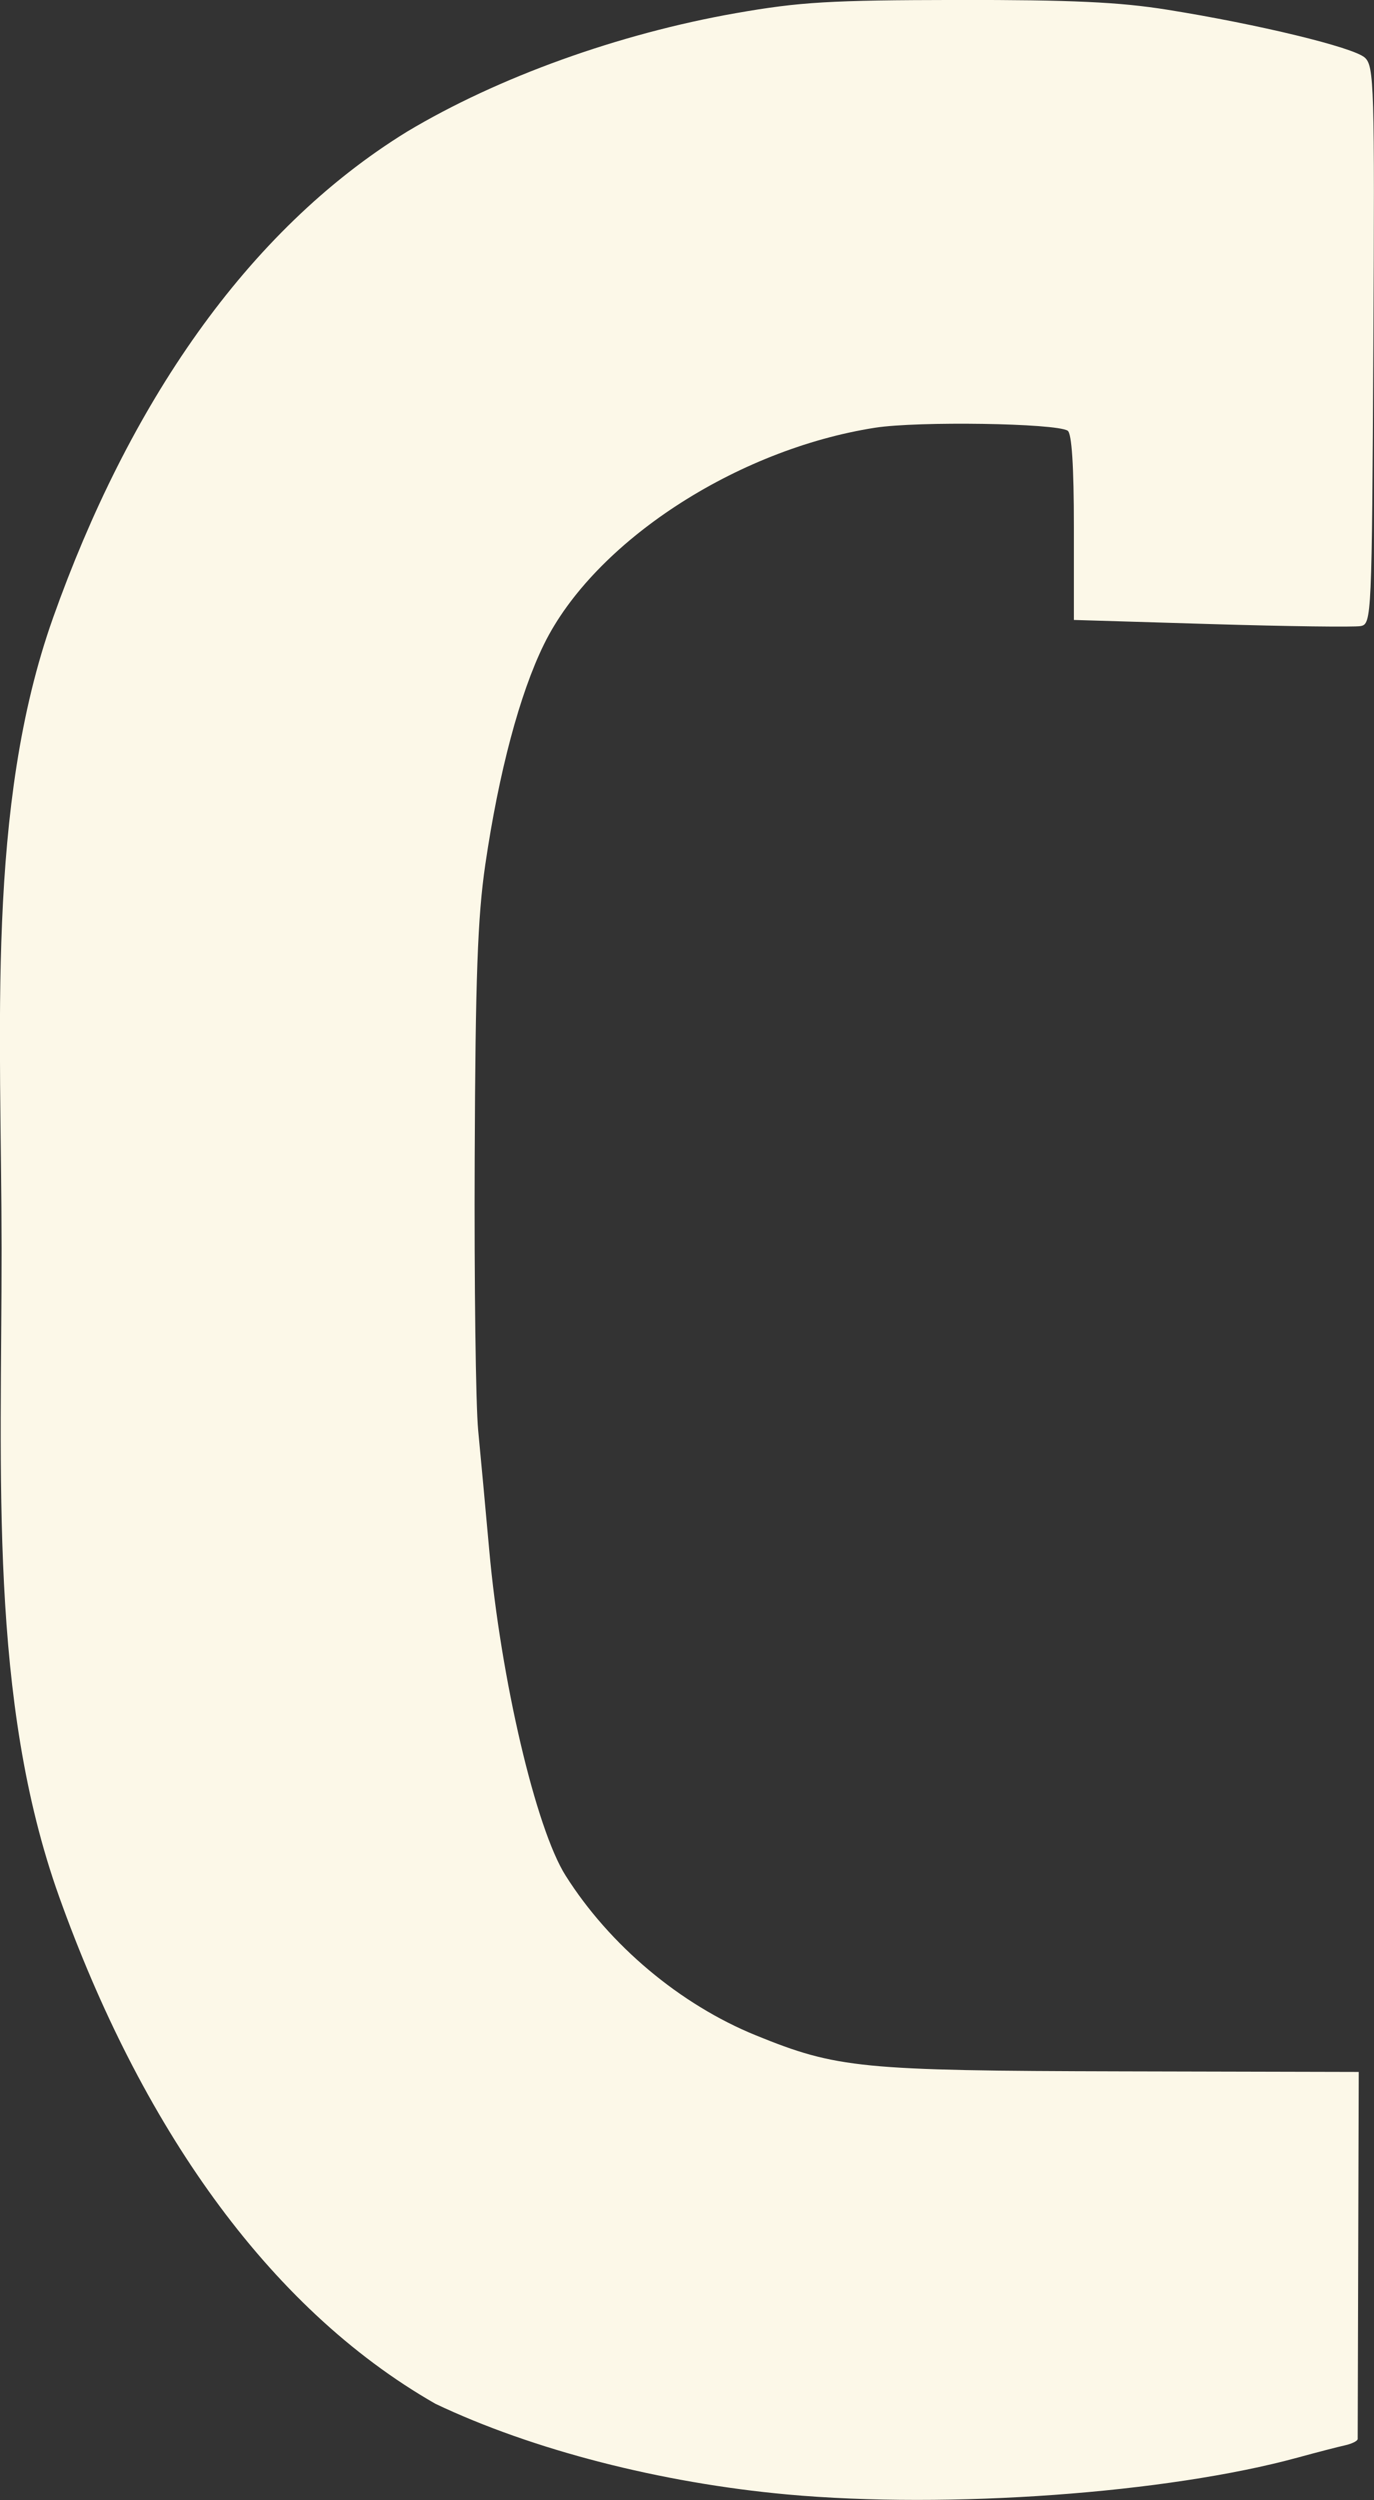<?xml version="1.0" encoding="UTF-8" standalone="no"?>
<svg
   width="139.534"
   height="253.785"
   id="screenshot-c1773930-6292-8081-8003-52d73510d478"
   viewBox="0 0 139.534 253.785"
   style="-webkit-print-color-adjust:exact"
   fill="none"
   version="1.1"
   sodipodi:docname="c logo chamapgne.svg"
   inkscape:version="1.1.2 (b8e25be833, 2022-02-05)"
   xmlns:inkscape="http://www.inkscape.org/namespaces/inkscape"
   xmlns:sodipodi="http://sodipodi.sourceforge.net/DTD/sodipodi-0.dtd"
   xmlns="http://www.w3.org/2000/svg"
   xmlns:svg="http://www.w3.org/2000/svg">
  <rect x="0" y="0" width="139.534" height="253.785" fill="#333333" stroke="none"/>
  <defs
     id="defs13" />
  <sodipodi:namedview
     id="namedview11"
     pagecolor="#ffffff"
     bordercolor="#666666"
     borderopacity="1.0"
     inkscape:pageshadow="2"
     inkscape:pageopacity="0.0"
     inkscape:pagecheckerboard="0"
     showgrid="false"
     inkscape:zoom="2"
     inkscape:cx="12.75"
     inkscape:cy="140"
     inkscape:window-width="1904"
     inkscape:window-height="1041"
     inkscape:window-x="0"
     inkscape:window-y="0"
     inkscape:window-maximized="0"
     inkscape:current-layer="shape-c1773930-6292-8081-8003-52d73511a4ba"
     inkscape:snap-page="true"
     units="px"
     width="268px"
     fit-margin-top="0"
     fit-margin-left="0"
     fit-margin-right="0"
     fit-margin-bottom="0" />
  <g
     id="shape-c1773930-6292-8081-8003-52d73510d478"
     width="1152"
     version="1.1"
     height="1060"
     rx="0"
     ry="0"
     style="fill:#000000"
     transform="matrix(2.061,0,0,2.061,-216.229,-113.294)">
    <g
       id="shape-c1773930-6292-8081-8003-52d73511a4b9">
      <defs
         id="defs6"
         rx="0"
         ry="0"
         style="fill:#000000" />
    </g>
  </g>
  <g
     inkscape:groupmode="layer"
     id="layer1"
     inkscape:label="Layer 1"
     transform="translate(-127.835)">
    <g
       id="shape-c1773930-6292-8081-8003-52d73511a4ba"
       rx="0"
       ry="0"
       style="fill:#000000;-webkit-print-color-adjust:exact"
       transform="matrix(3.32,0,0,3.32,-142.372,-182.478)">
      <g
         id="shape-c1773930-6292-8081-8003-52d735130565">
        <g
           class="fills"
           id="fills-c1773930-6292-8081-8003-52d735130565">
          <path
             rx="0"
             ry="0"
             d="m 105.469,131.235 c -3.872,-0.353 -7.8,-1.364 -10.764,-2.773 -5.193,-2.969 -9.044,-8.618 -11.508,-15.503 -2.154,-6.02 -1.757,-12.878 -1.761,-19.821 -0.004,-6.702 -0.482,-13.491 1.574,-19.283 C 85.306,67.387 88.902,62.028 93.837,58.99 c 2.78,-1.665 6.473,-2.995 10.069,-3.626 1.953,-0.342 2.866,-0.396 6.771,-0.402 3.477,-0.004 4.949,0.064 6.406,0.297 2.797,0.447 5.704,1.152 6.052,1.466 0.285,0.258 0.303,0.852 0.261,8.796 -0.044,8.321 -0.053,8.521 -0.387,8.585 -0.189,0.037 -2.239,0.009 -4.558,-0.06 l -4.215,-0.127 v -2.835 c 0,-1.873 -0.065,-2.874 -0.191,-2.952 -0.371,-0.23 -4.577,-0.294 -5.885,-0.091 -4.257,0.663 -8.597,3.499 -10.132,6.621 -0.742,1.509 -1.382,3.912 -1.797,6.744 -0.234,1.598 -0.301,3.447 -0.323,8.959 -0.016,3.819 0.032,7.569 0.106,8.333 0.074,0.764 0.225,2.404 0.337,3.646 0.354,3.953 1.426,8.523 2.336,9.966 1.347,2.133 3.504,3.944 5.821,4.887 2.48,1.009 3.213,1.081 11.176,1.101 l 7.265,0.018 -0.016,5.556 c -0.009,3.055 -0.016,5.605 -0.016,5.665 0,0.061 -0.176,0.149 -0.391,0.196 -0.215,0.048 -0.859,0.214 -1.432,0.371 -4.002,1.095 -10.697,1.579 -15.625,1.131 z"
             style="fill:#fcf8e8;fill-opacity:1"
             id="path4"
             sodipodi:nodetypes="ccssscccccscccscccccsccccccsccc" />
        </g>
      </g>
    </g>
  </g>
</svg>
